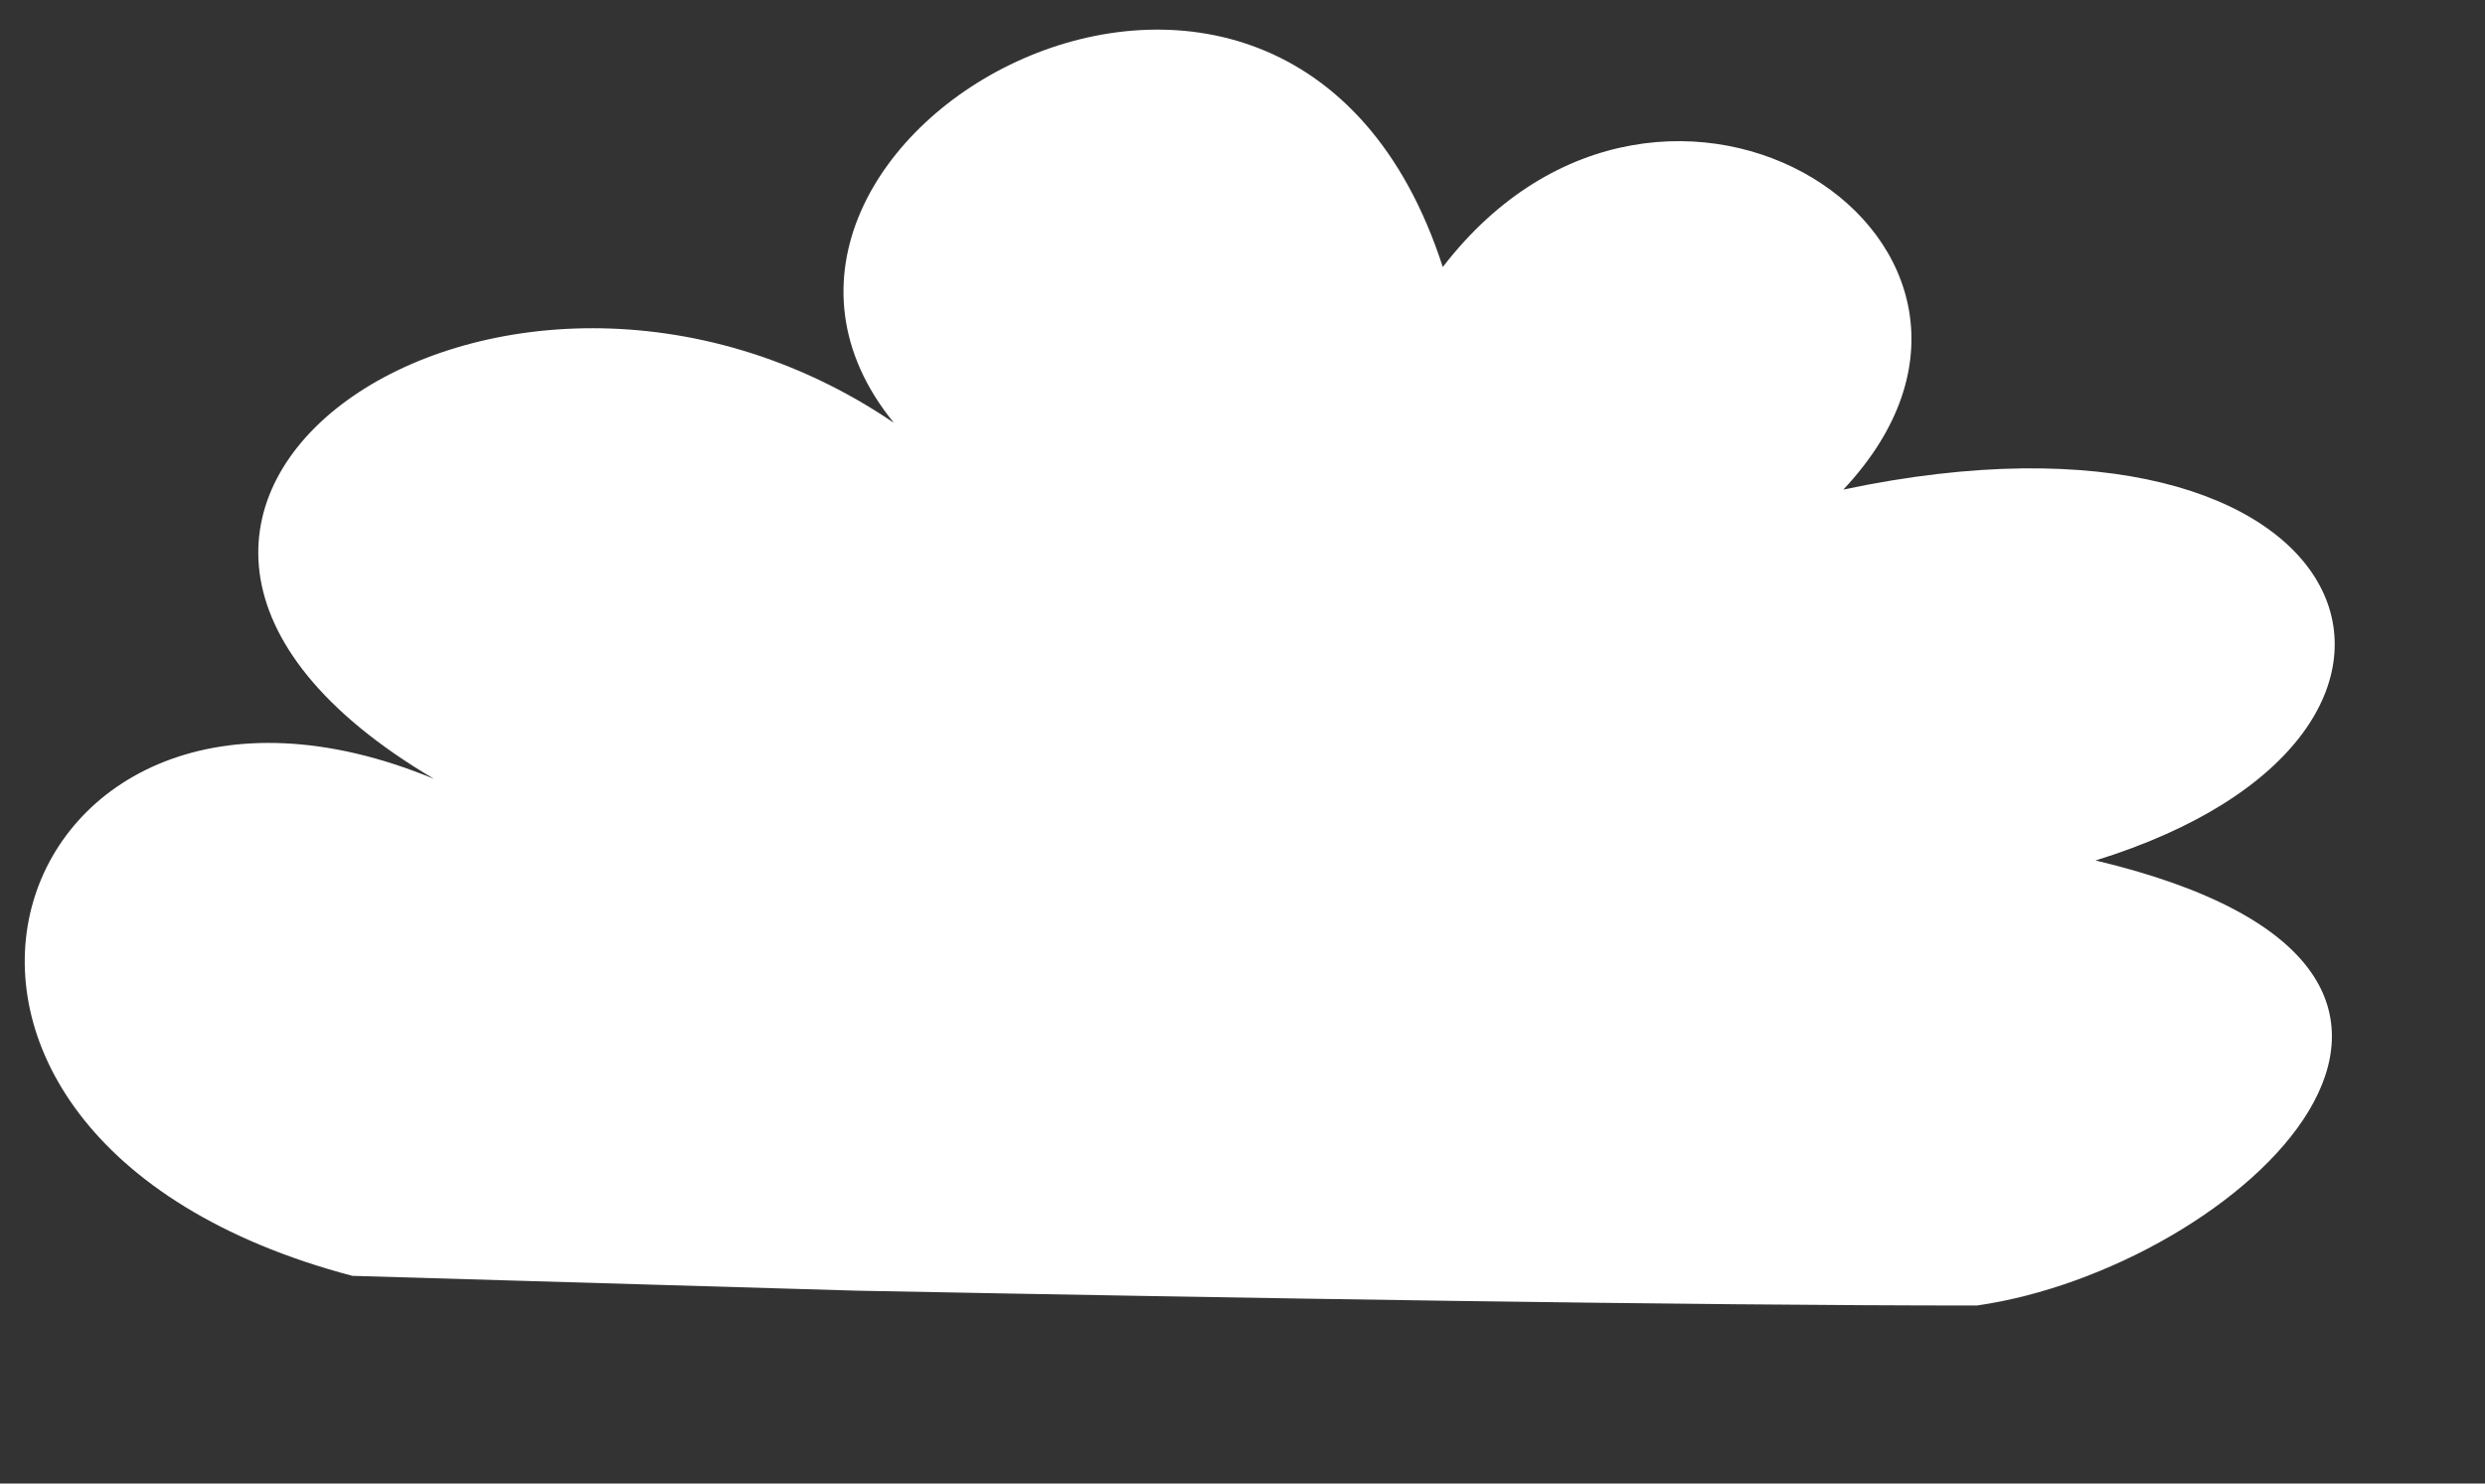 <svg xmlns="http://www.w3.org/2000/svg" xmlns:xlink="http://www.w3.org/1999/xlink" width="335px" height="200px" viewBox="0 0 335 200" preserveAspectRatio="xMidYMid meet" ><rect x="0" y="0" width="335" height="200" fill="#333333" stroke="none"/><rect id="svgEditorBackground" x="0" y="0" width="335" height="200" style="fill:none; stroke: none;"/>
<path d="M115.5,174c52,1,112,2,151,2c35,-5,79,-45,16,-60c55,-17,37,-65,-34,-50c31,-33,-24,-69,-54,-30c-21,-65,-105,-17,-74,21c-53,-36,-123,12,-62,48c-58,-24,-83,48,-11,67Z" style="fill: white; stroke-width: 1px;" id="wolke"/>
</svg>